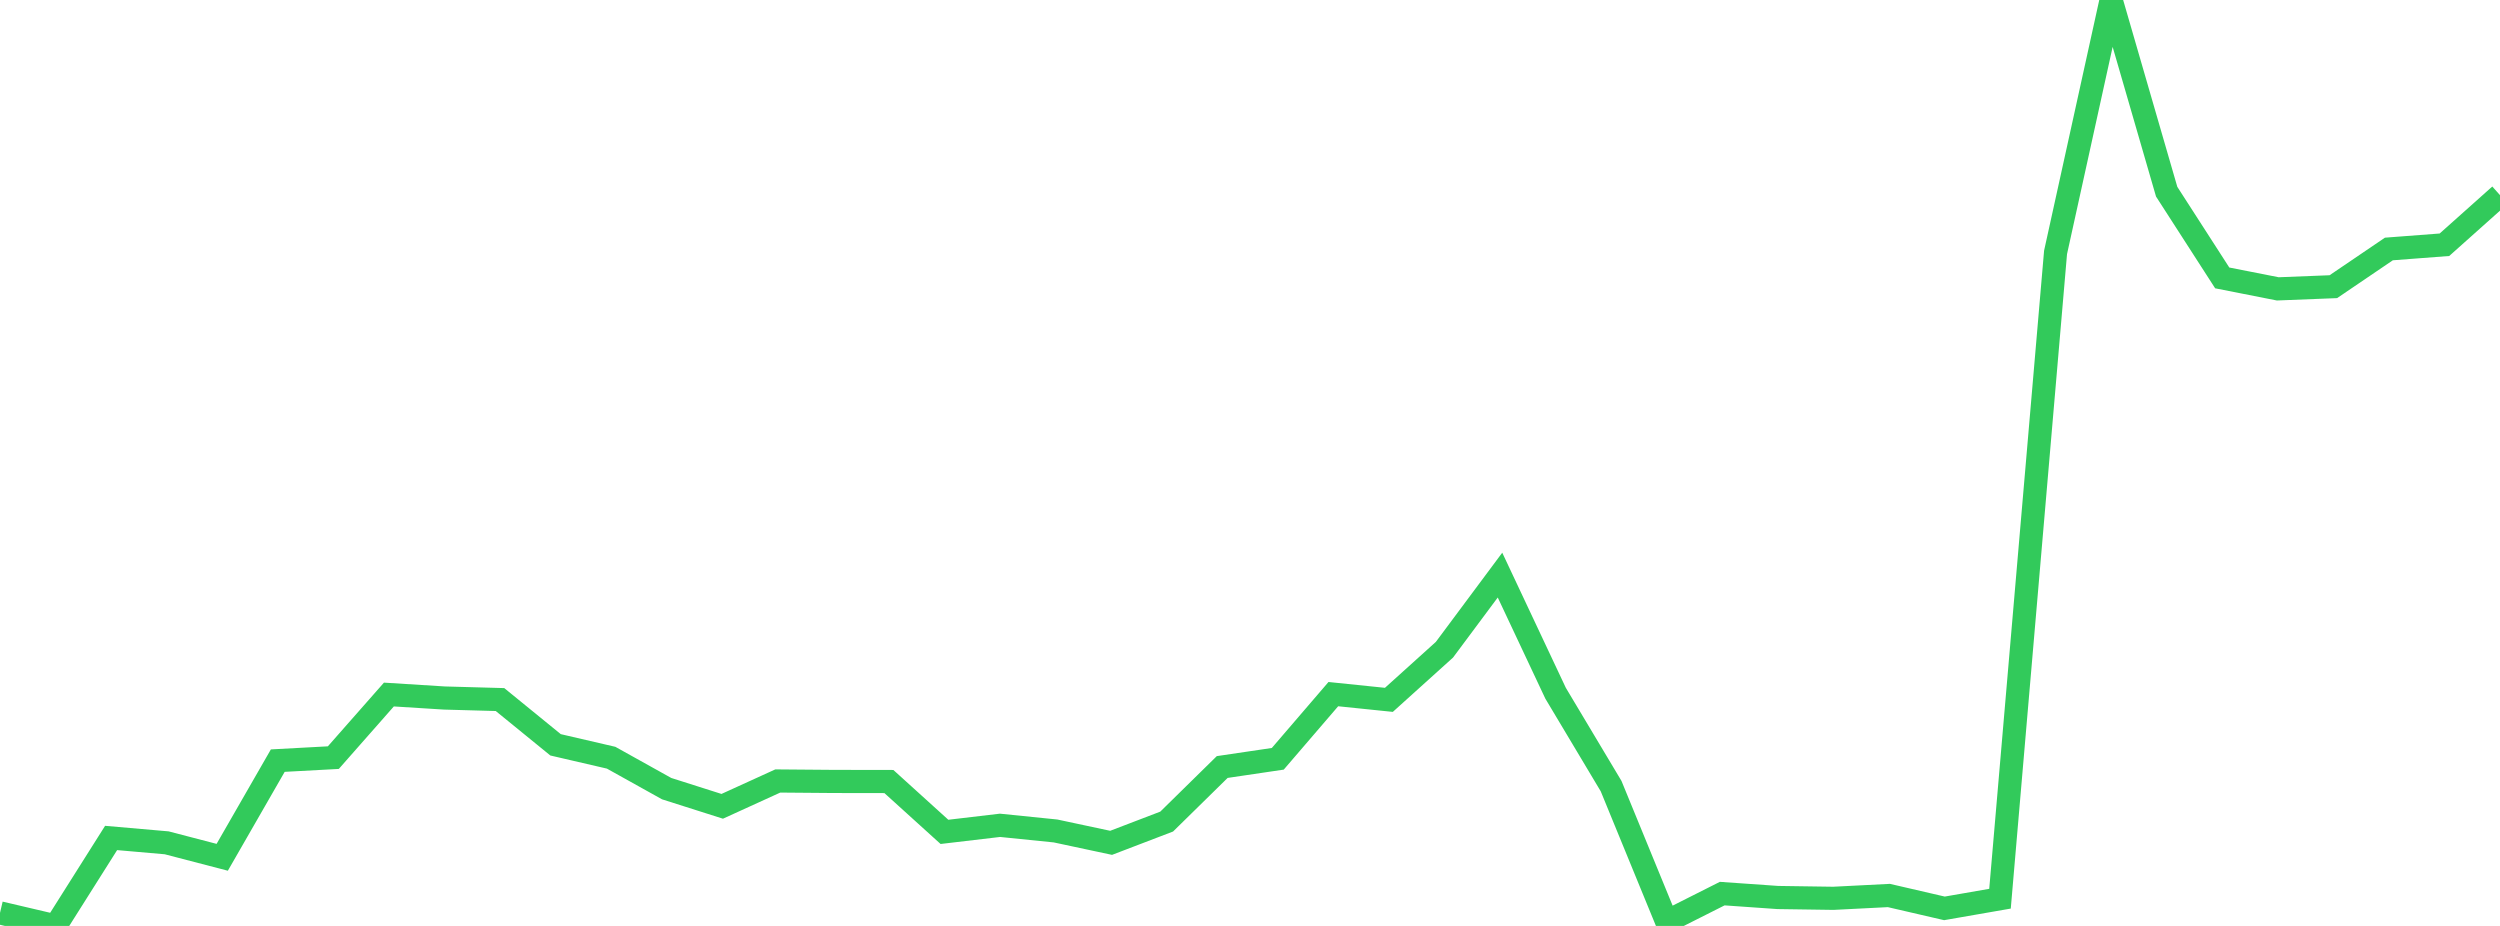 <?xml version="1.0" standalone="no"?>
<!DOCTYPE svg PUBLIC "-//W3C//DTD SVG 1.1//EN" "http://www.w3.org/Graphics/SVG/1.1/DTD/svg11.dtd">

<svg width="135" height="50" viewBox="0 0 135 50" preserveAspectRatio="none" 
  xmlns="http://www.w3.org/2000/svg"
  xmlns:xlink="http://www.w3.org/1999/xlink">


<polyline points="0.0, 49.296 3.0, 50.0 6.0, 45.25 9.0, 45.512 12.0, 46.294 15.0, 41.074 18.0, 40.912 21.0, 37.505 24.0, 37.693 27.0, 37.776 30.0, 40.22 33.0, 40.916 36.0, 42.587 39, 43.541 42.0, 42.173 45.0, 42.198 48.0, 42.203 51.0, 44.921 54.0, 44.567 57.0, 44.872 60.0, 45.513 63.0, 44.365 66.0, 41.419 69.0, 40.975 72.0, 37.483 75.0, 37.792 78, 35.085 81.0, 31.055 84.0, 37.431 87.0, 42.451 90.0, 49.767 93.0, 48.255 96.0, 48.465 99.0, 48.509 102.0, 48.357 105.0, 49.052 108.0, 48.53 111.0, 13.628 114.0, 0.0 117.0, 10.351 120.0, 15.007 123.0, 15.599 126.0, 15.481 129.0, 13.445 132.0, 13.216 135.0, 10.538" fill="none" stroke="#32ca5b" stroke-width="1.25"/>

</svg>